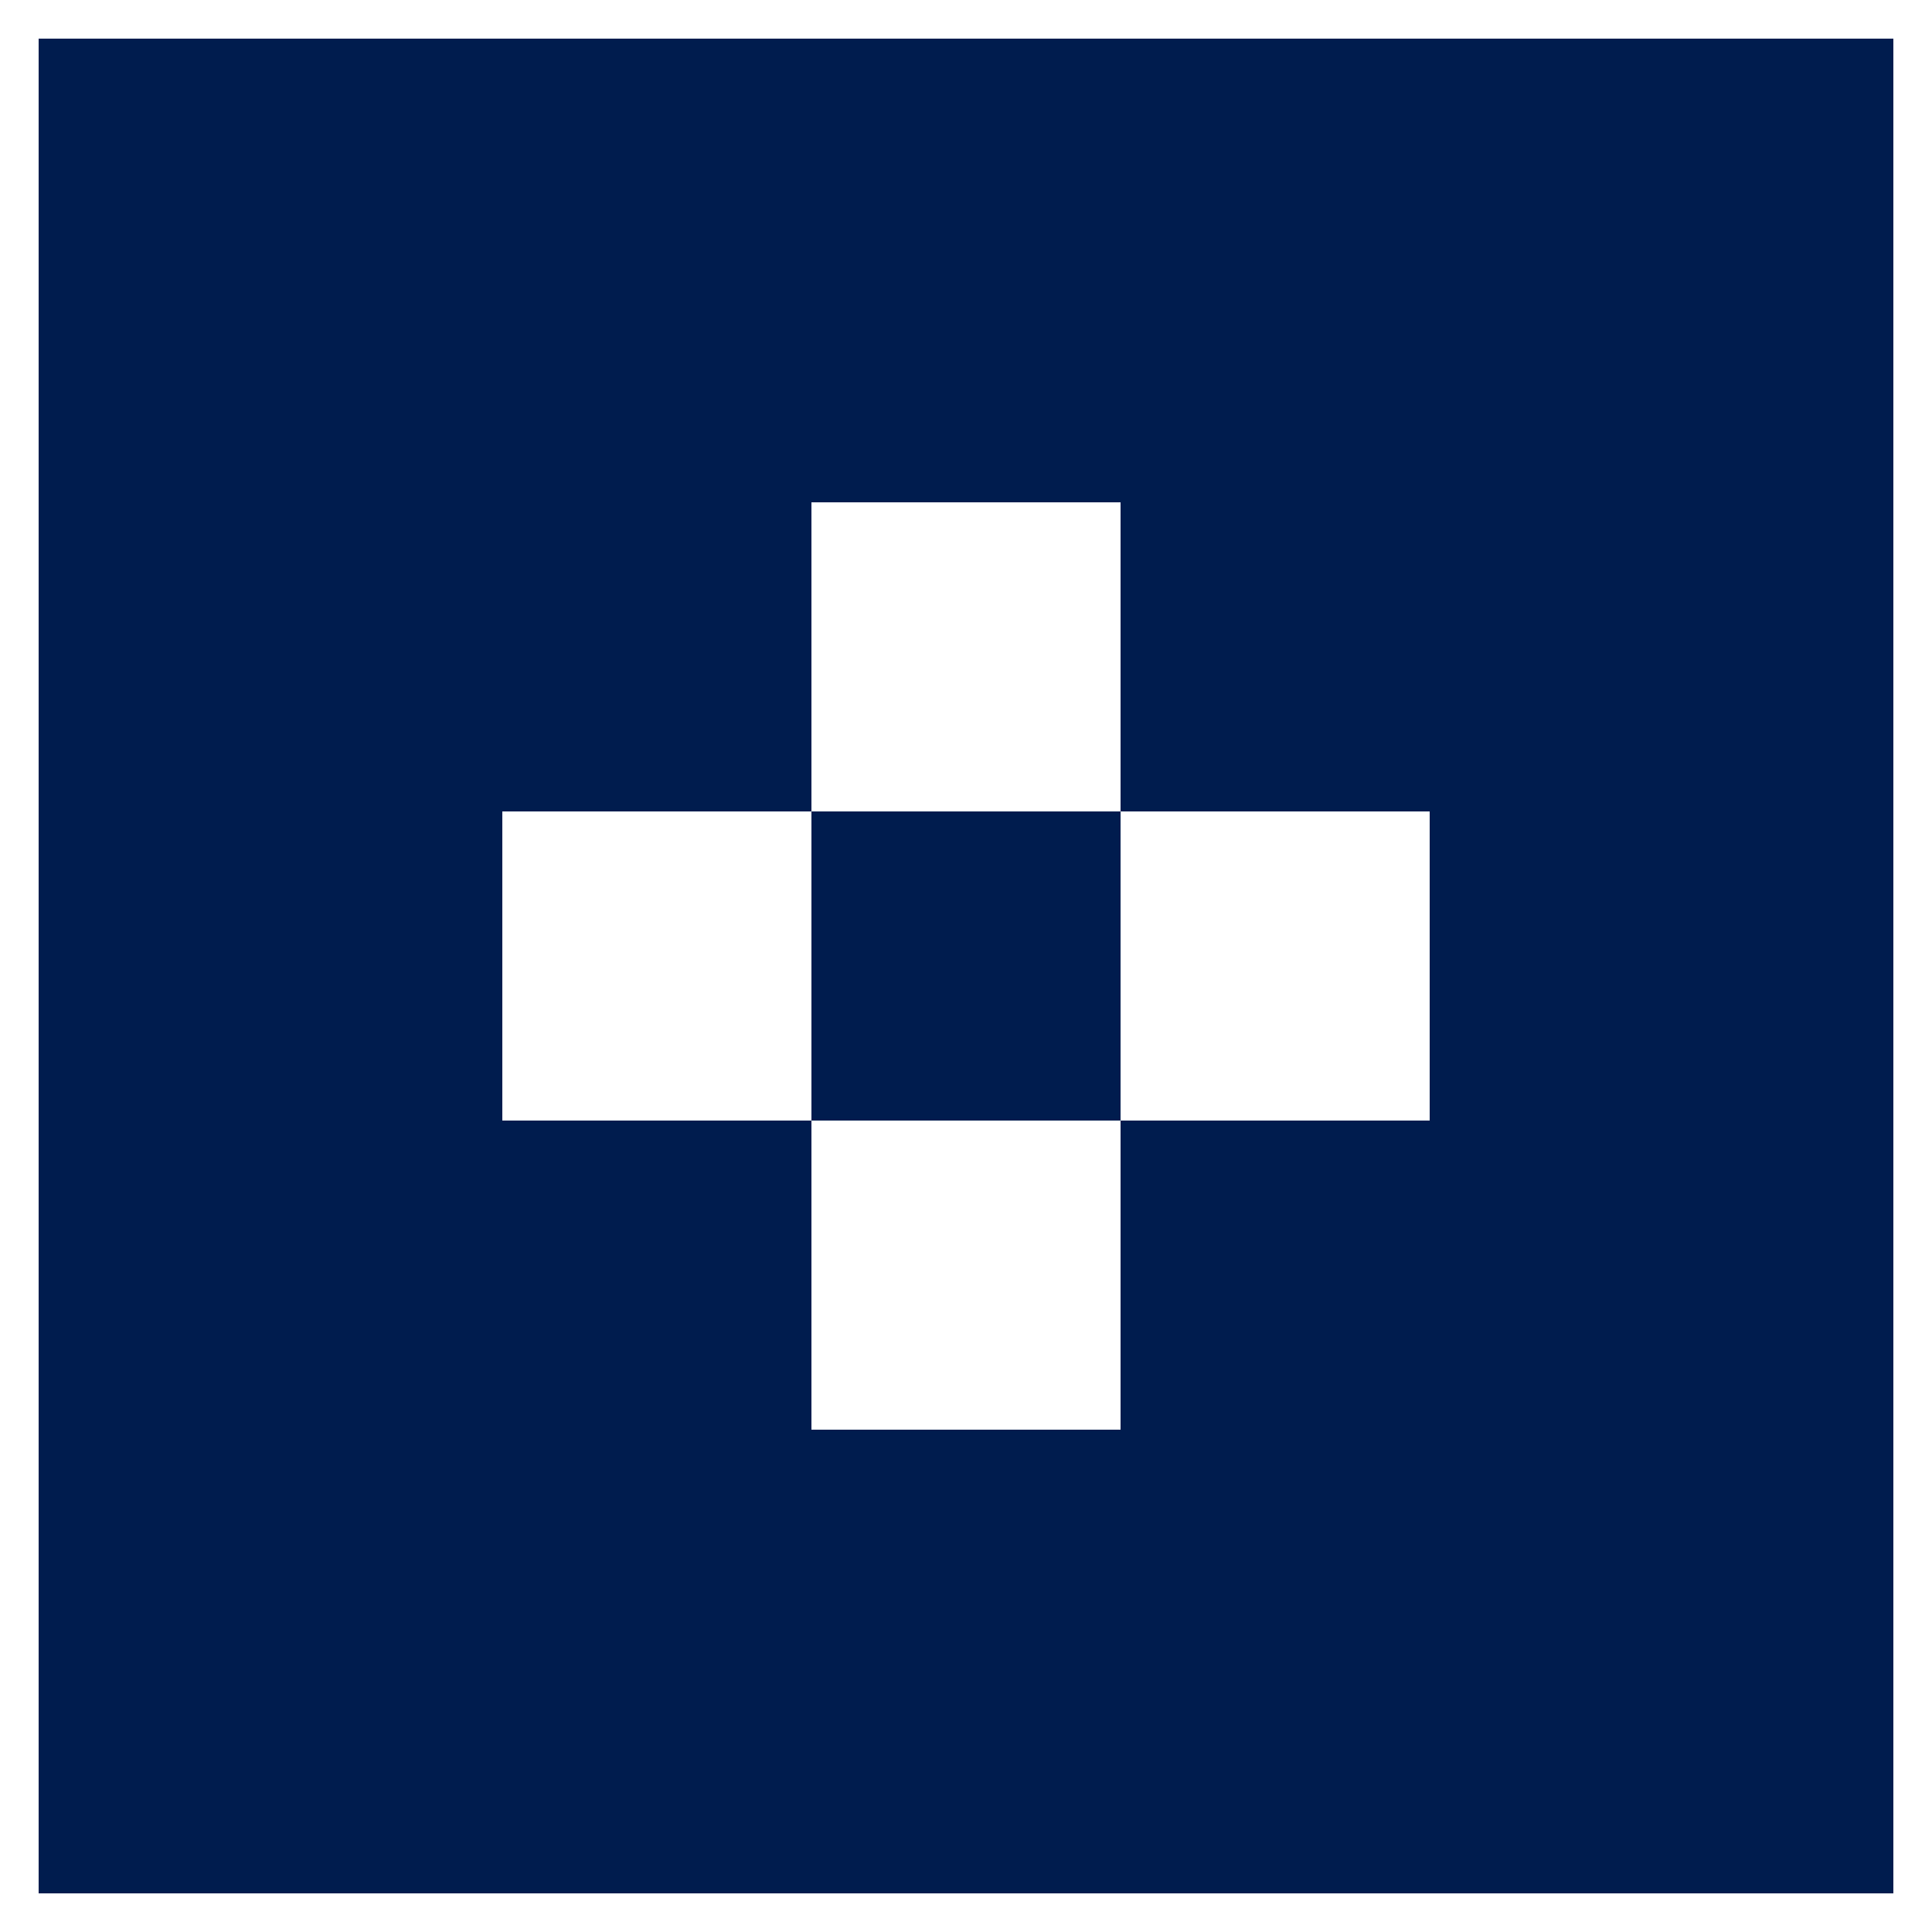 <svg width="100" height="100" viewBox="0 0 100 100" fill="none" xmlns="http://www.w3.org/2000/svg">
<rect width="24" height="48" transform="matrix(1 8.74228e-08 8.74228e-08 -1 2 74)" fill="#001C4E"/>
<rect width="24" height="48" transform="matrix(1 8.74228e-08 8.74228e-08 -1 74 74)" fill="#001C4E"/>
<rect width="96" height="16" transform="matrix(-1 0 0 1 98 82)" fill="#001C4E"/>
<rect width="16" height="16" transform="matrix(-1 0 0 1 18 2)" fill="#001C4E"/>
<rect width="16" height="16" transform="matrix(1 8.74228e-08 8.74228e-08 -1 58 42)" fill="#001C4E"/>
<rect width="16" height="16" transform="matrix(1 8.74228e-08 8.74228e-08 -1 58 74)" fill="#001C4E"/>
<rect width="16" height="16" transform="matrix(1 8.74228e-08 8.74228e-08 -1 26 42)" fill="#001C4E"/>
<rect width="16" height="16" transform="matrix(1 8.74228e-08 8.74228e-08 -1 26 74)" fill="#001C4E"/>
<rect width="16" height="16" transform="matrix(1 8.74228e-08 8.74228e-08 -1 42 58)" fill="#001C4E"/>
<rect width="96" height="16" transform="matrix(1 8.74228e-08 8.74228e-08 -1 2 26)" fill="#001C4E"/>
<rect width="96" height="16" transform="matrix(1 8.74228e-08 8.74228e-08 -1 2 90)" fill="#001C4E"/>
<rect width="16" height="16" transform="matrix(1 8.74228e-08 8.74228e-08 -1 82 18)" fill="#001C4E"/>
<rect width="16" height="16" transform="matrix(1 8.74228e-08 8.74228e-08 -1 66 18)" fill="#001C4E"/>
<rect width="16" height="16" transform="matrix(1 8.74228e-08 8.74228e-08 -1 50 18)" fill="#001C4E"/>
<rect width="16" height="16" transform="matrix(1 8.74228e-08 8.74228e-08 -1 34 18)" fill="#001C4E"/>
<rect width="16" height="16" transform="matrix(1 8.74228e-08 8.74228e-08 -1 18 18)" fill="#001C4E"/>
</svg>
